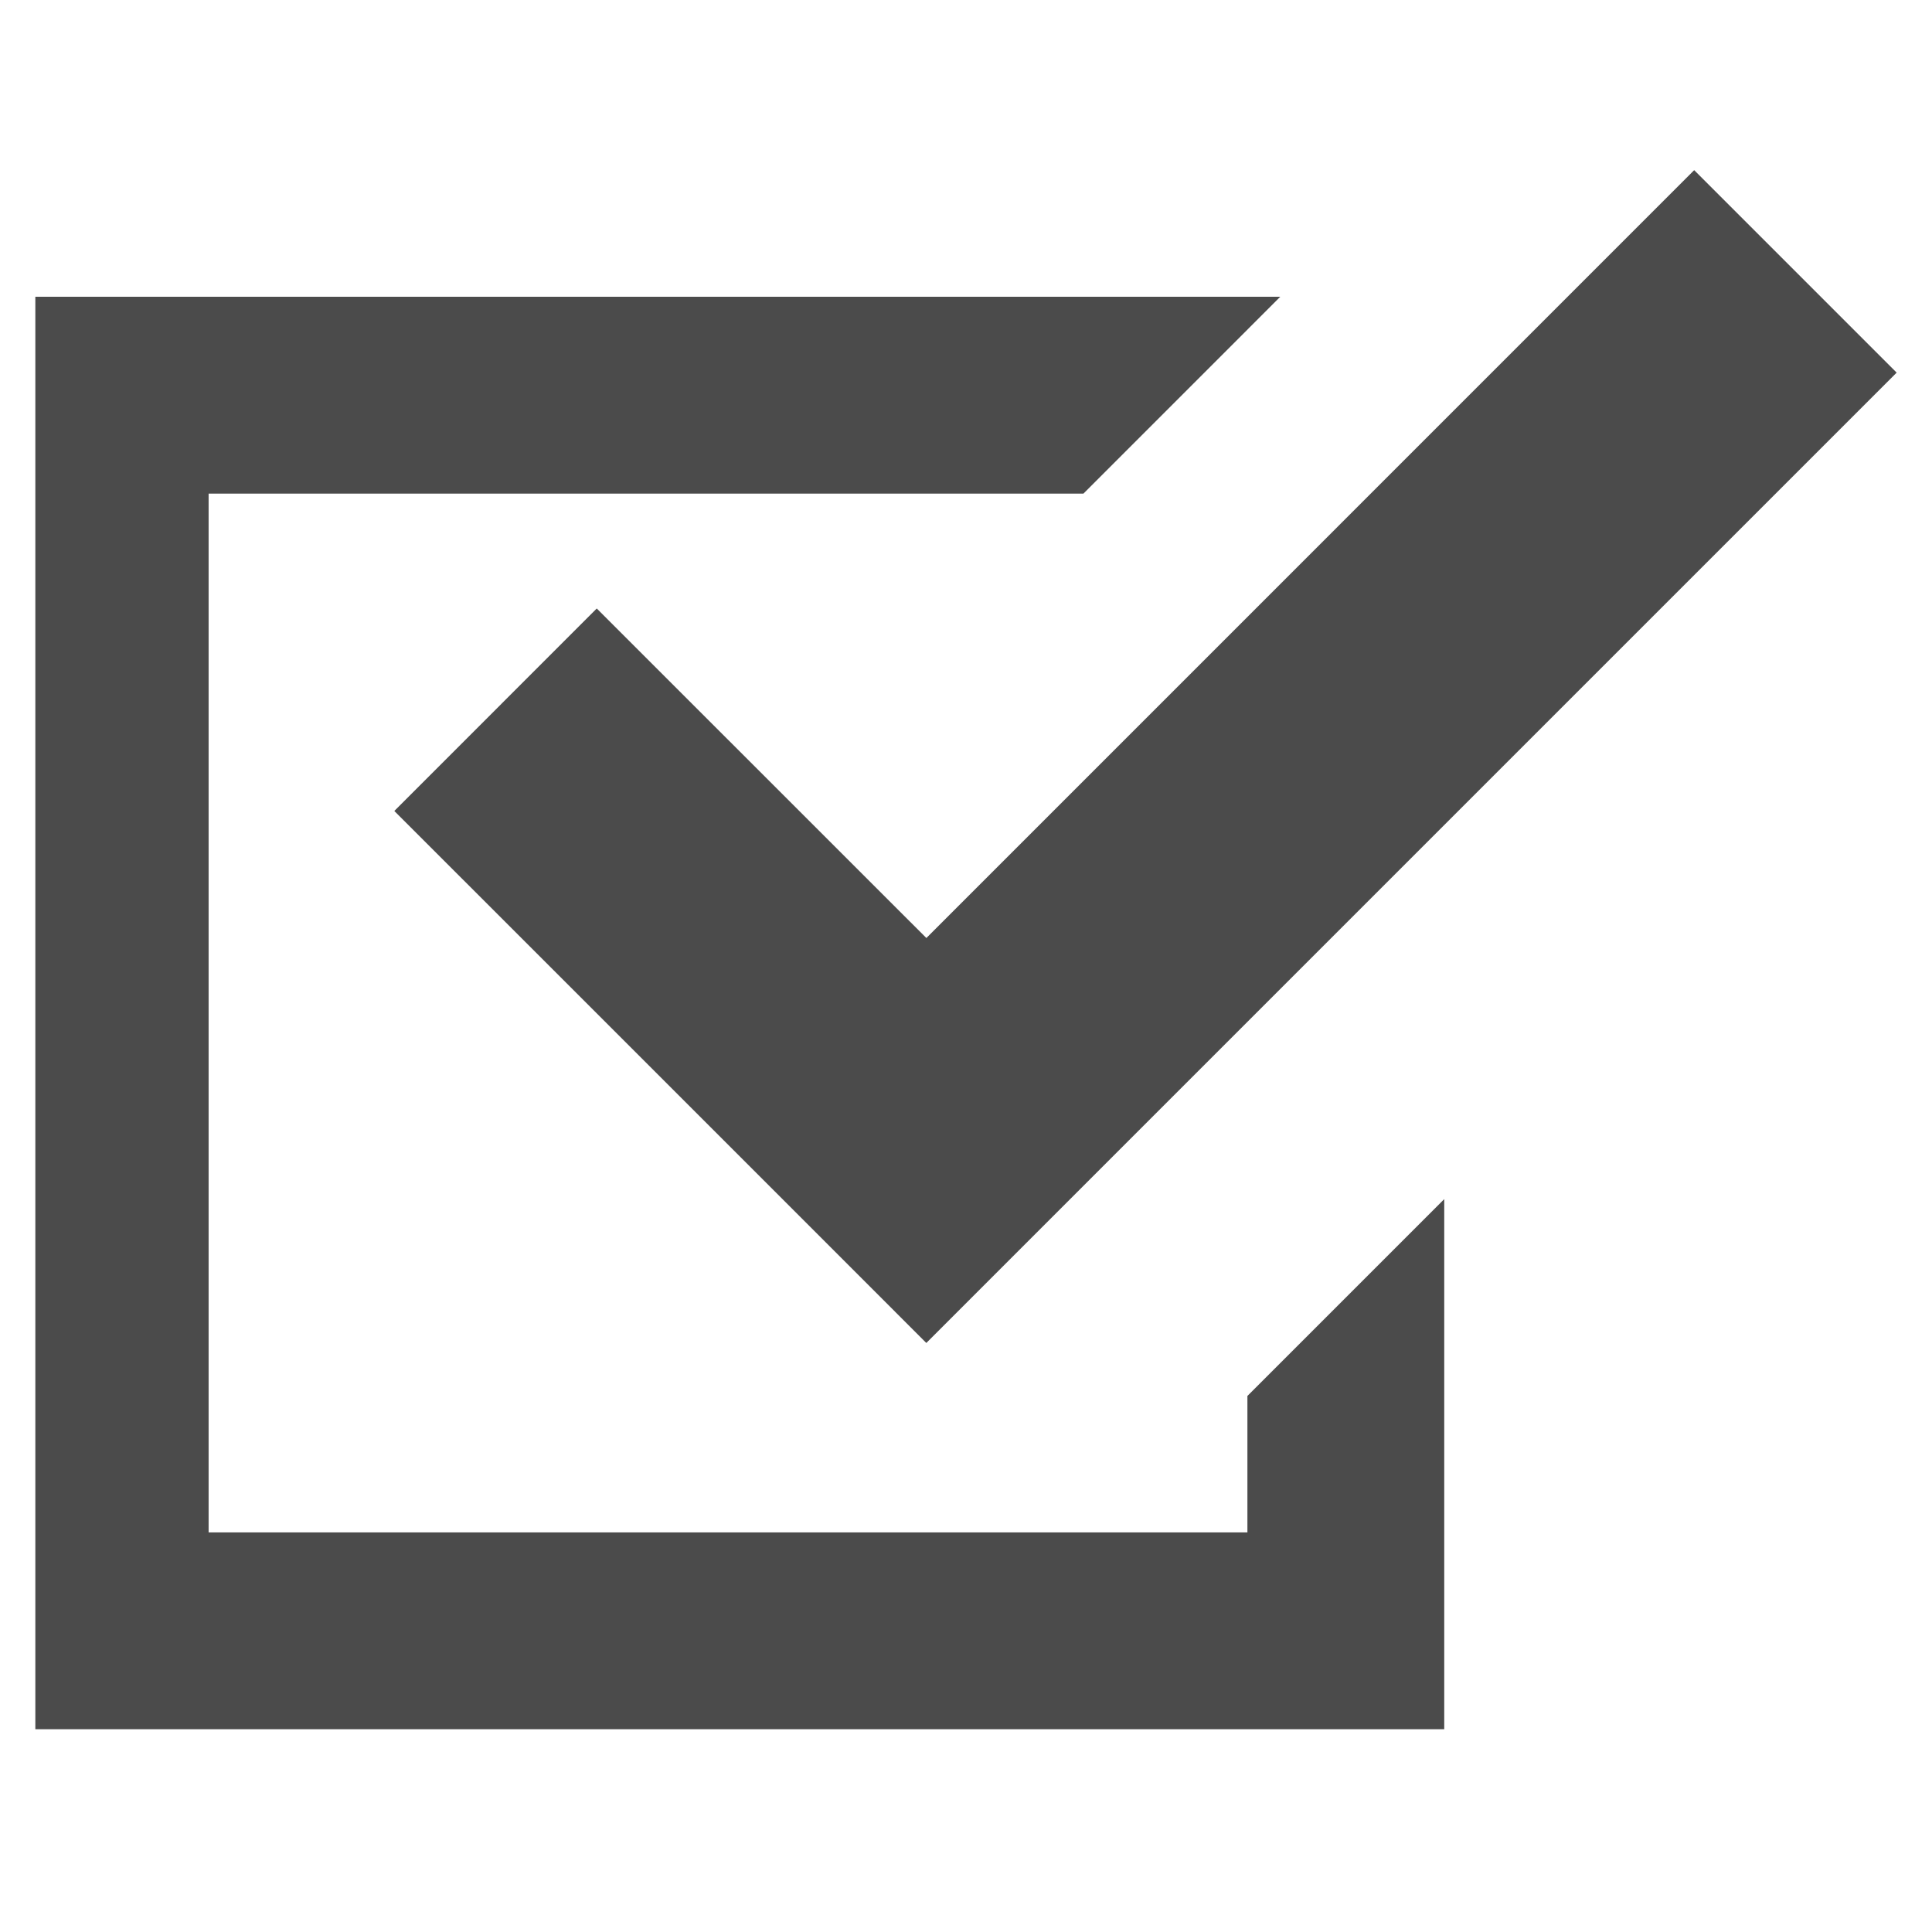 <svg width="41" height="41" viewBox="0 0 41 41" fill="none" xmlns="http://www.w3.org/2000/svg">
<g clip-path="url(#clip0_8019_41311)">
<path d="M26.472 32.52H4.427V10.475H22.992L27.169 6.298H0.25V36.697H30.649V34.609V25.447L26.472 29.624V32.52Z" fill="#4B4B4B"/>
<path d="M12.664 12.913L8.368 17.21L15.362 24.203L19.658 28.5L23.954 24.203L40.25 7.908L35.953 3.611L19.659 19.906L12.664 12.913Z" fill="#4B4B4B"/>
</g>
<defs>
<clipPath id="clip0_8019_41311">
<rect width="40" height="40" fill="white" transform="translate(0.75 0.154)"/>
</clipPath>
</defs>
</svg>
